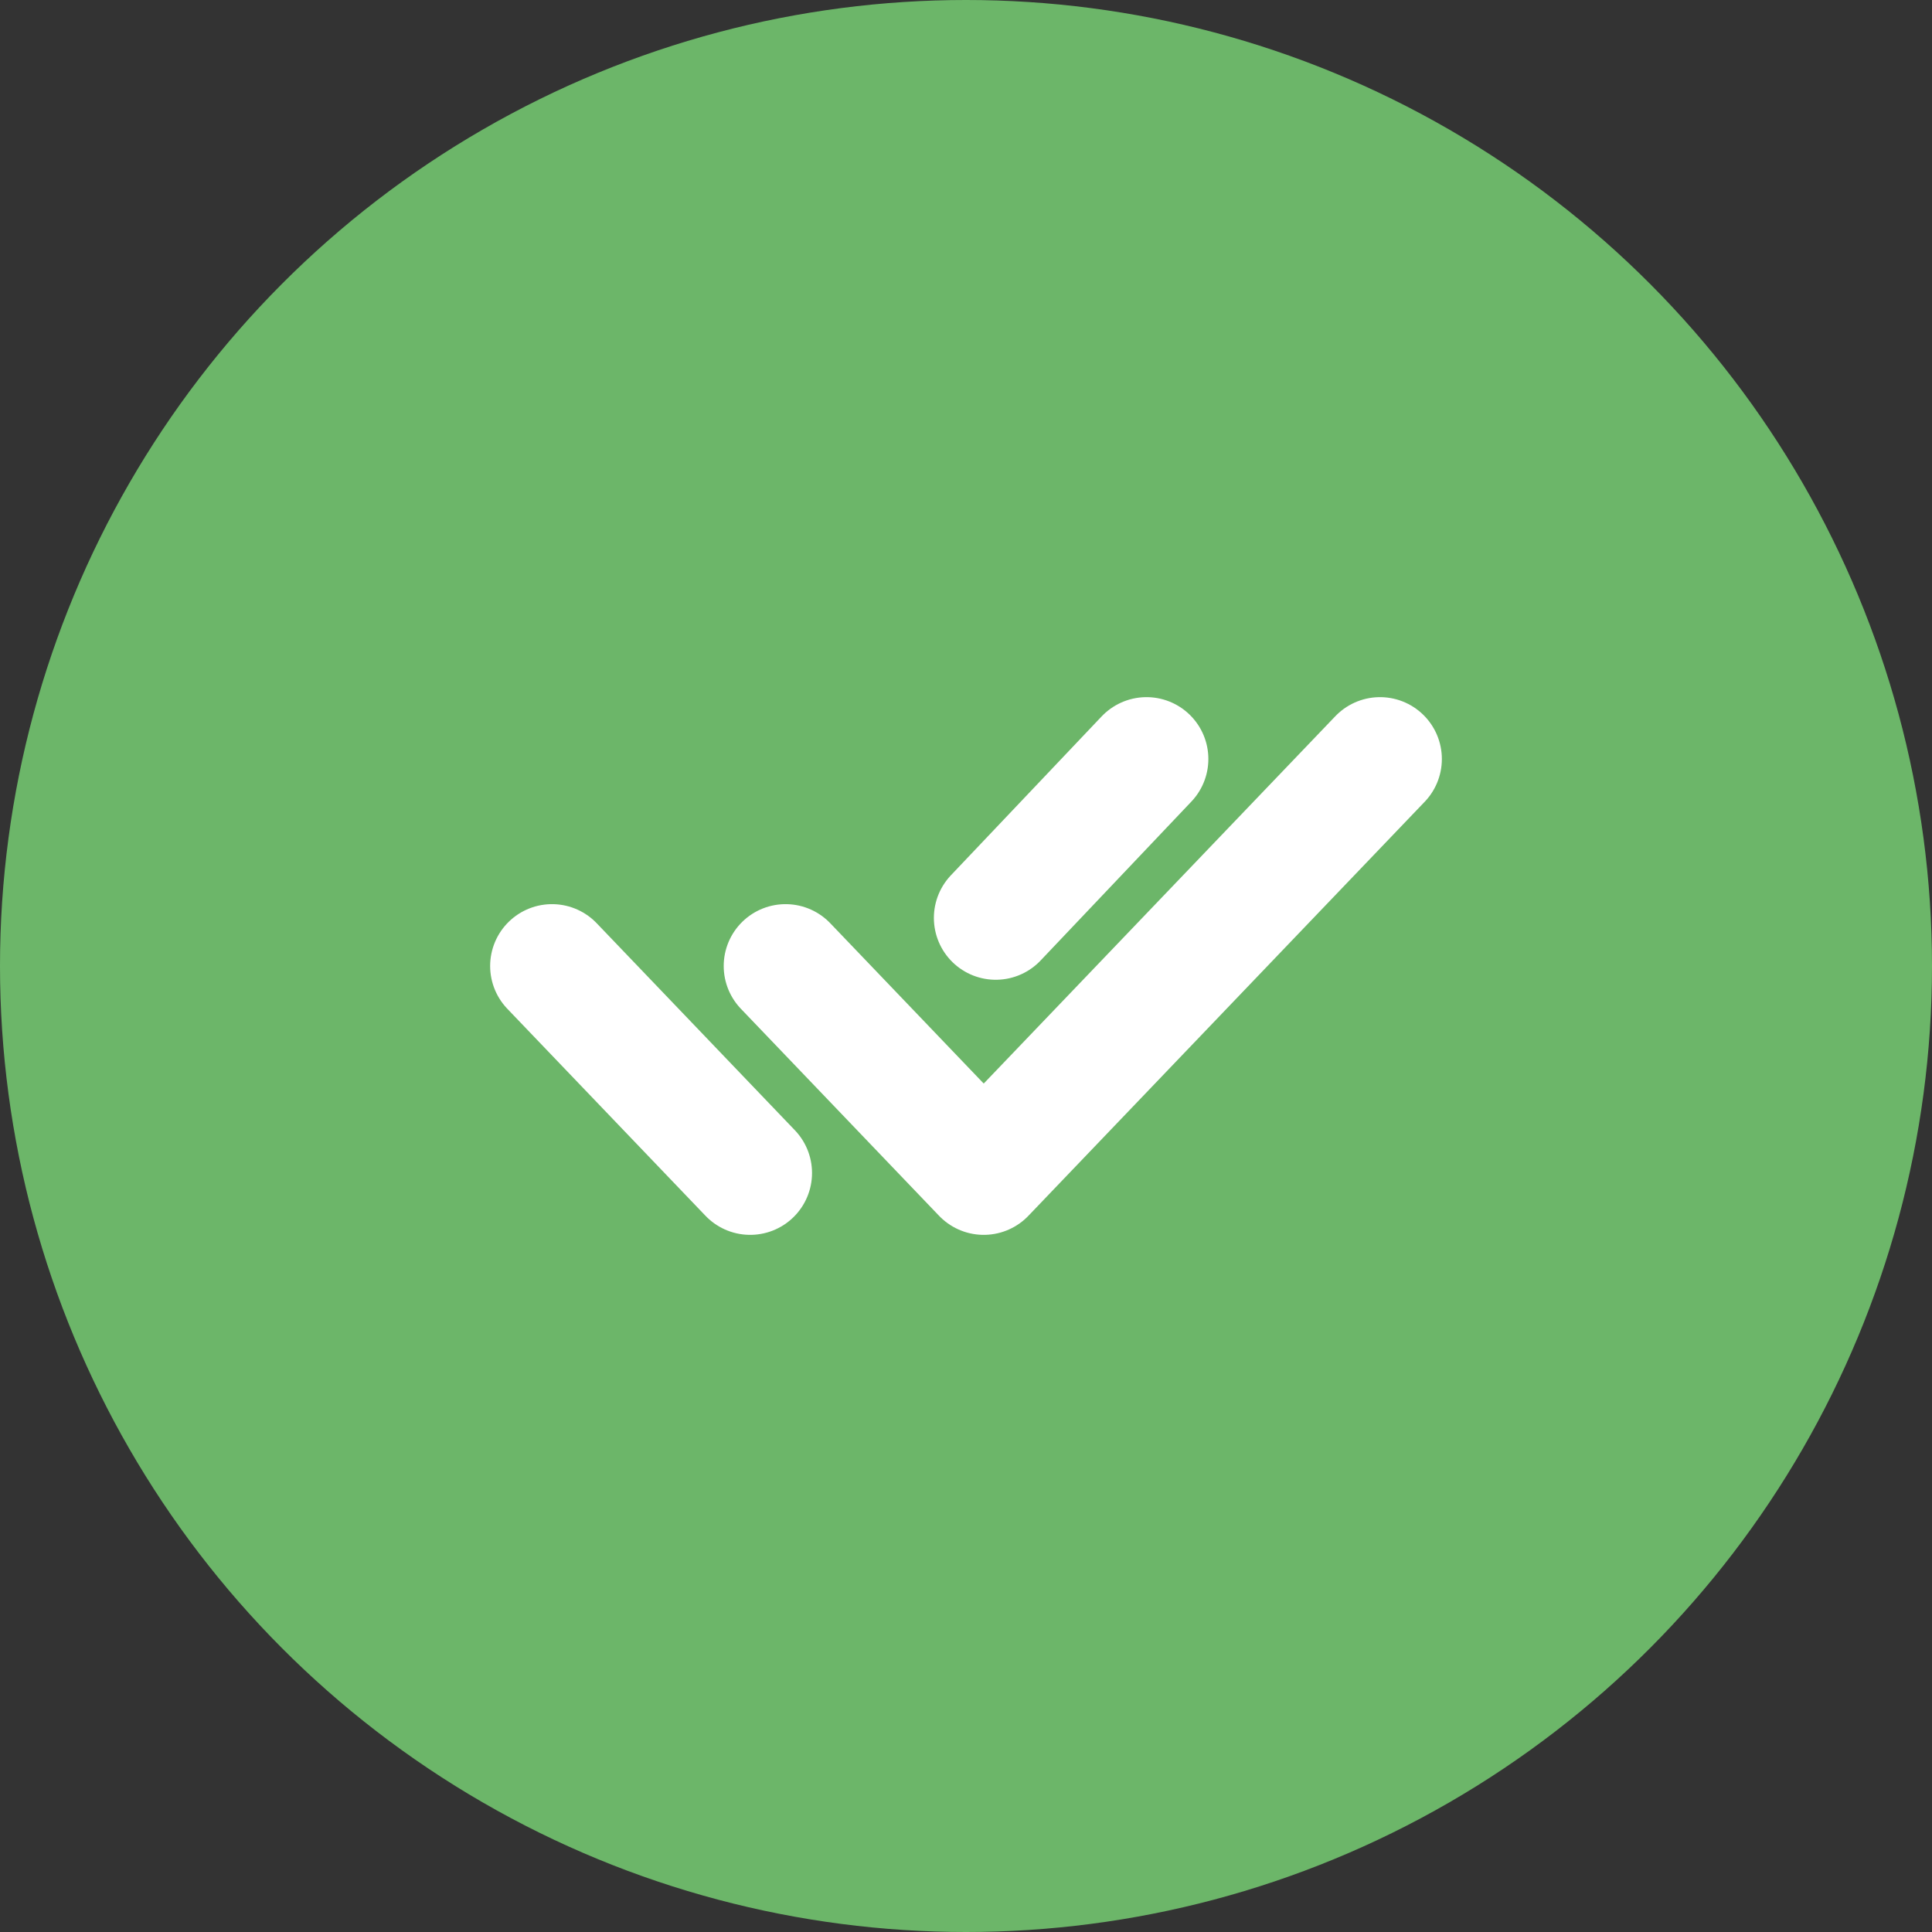 <?xml version="1.0" encoding="UTF-8"?> <svg xmlns="http://www.w3.org/2000/svg" width="28" height="28" viewBox="0 0 28 28" fill="none"><rect x="0" y="0" width="28" height="28" fill="#333333" stroke="none"/><circle cx="14" cy="14" r="14" fill="#6CB669"></circle><path d="M11.385 14L14.257 17L20 11M8 14L10.872 17M16.616 11L14.431 13.303" stroke="white" stroke-width="1.793" stroke-linecap="round" stroke-linejoin="round"></path></svg> 